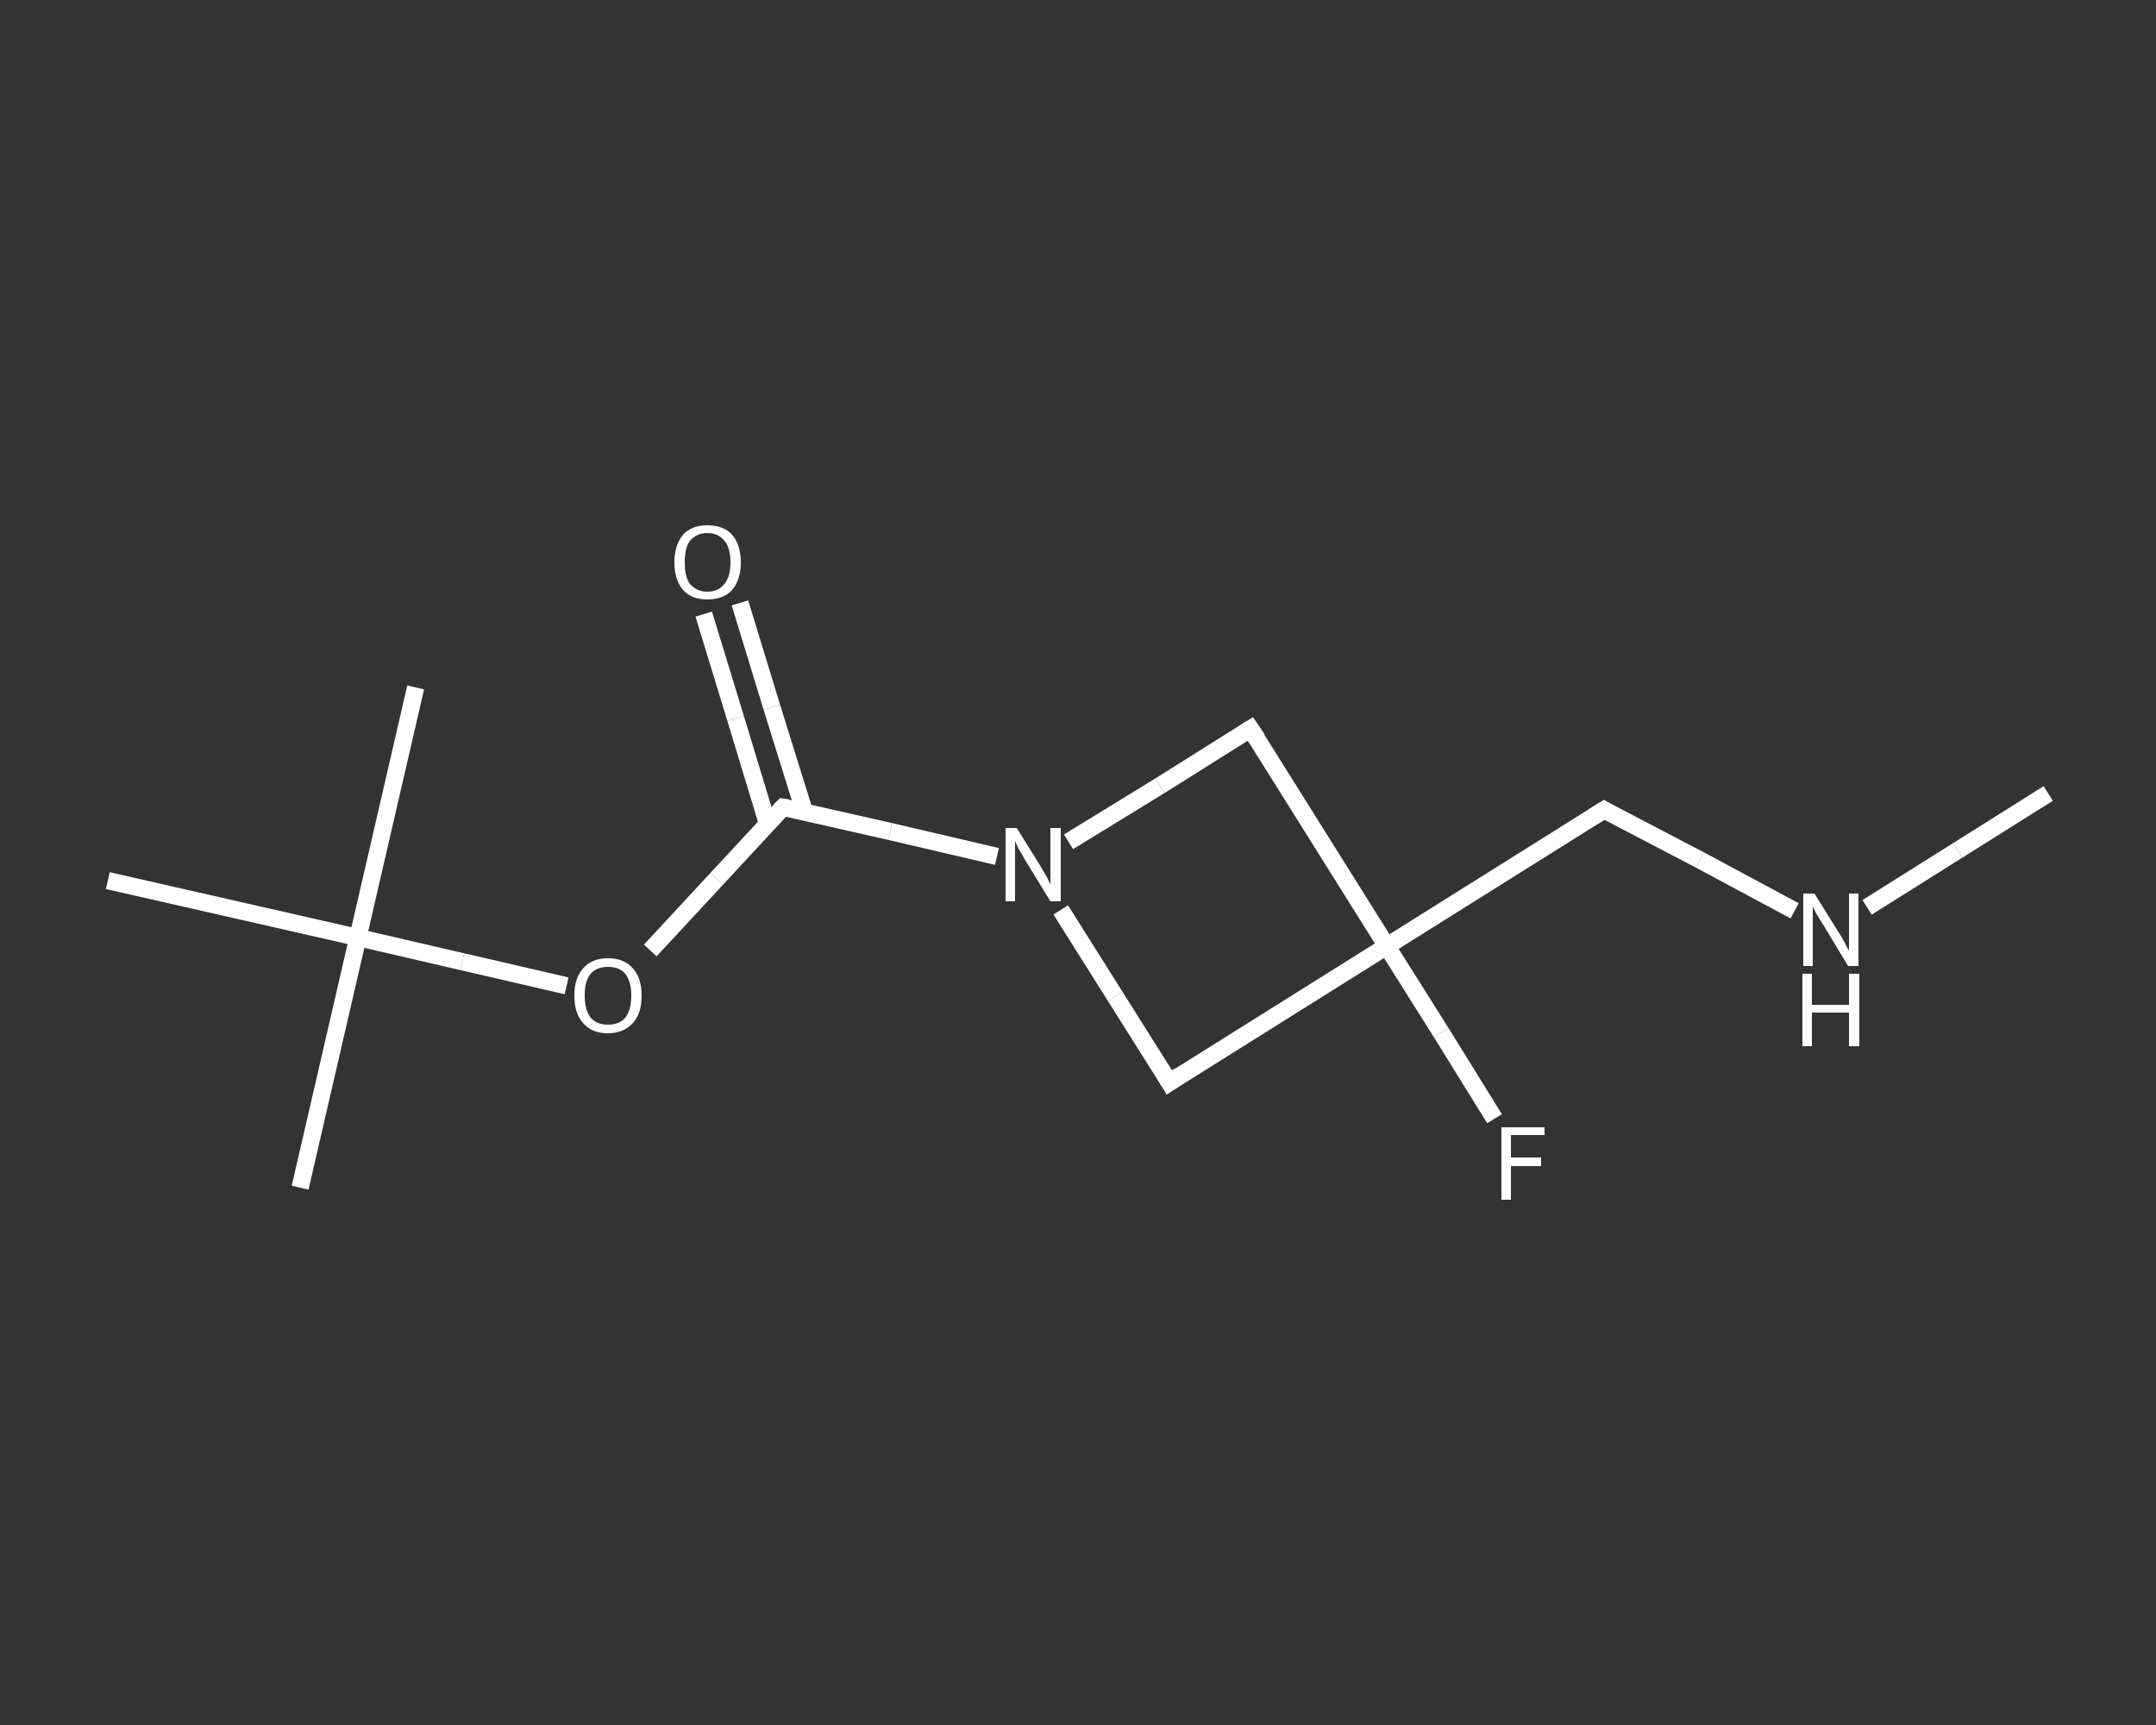 <?xml version='1.0' encoding='iso-8859-1'?>
<svg version='1.1' baseProfile='full'
              xmlns='http://www.w3.org/2000/svg'
                      xmlns:rdkit='http://www.rdkit.org/xml'
                      xmlns:xlink='http://www.w3.org/1999/xlink'
                  xml:space='preserve'
width='250px' height='200px' viewBox='0 0 250 200'>
<rect x="0" y="0" width="250" height="200" fill="#333333" stroke="none"/>
<!-- END OF HEADER -->
<rect style='opacity:1.0;fill:transparent;stroke:none' width='250.0' height='200.0' x='0.0' y='0.0'> </rect>
<path class='bond-0 atom-0 atom-1' d='M 237.5,92.0 L 227.0,98.6' style='fill:none;fill-rule:evenodd;stroke:#FFFFFF;stroke-width:2.0px;stroke-linecap:butt;stroke-linejoin:miter;stroke-opacity:1' />
<path class='bond-0 atom-0 atom-1' d='M 227.0,98.6 L 216.5,105.2' style='fill:none;fill-rule:evenodd;stroke:#FFFFFF;stroke-width:2.0px;stroke-linecap:butt;stroke-linejoin:miter;stroke-opacity:1' />
<path class='bond-1 atom-1 atom-2' d='M 208.1,105.6 L 197.1,99.7' style='fill:none;fill-rule:evenodd;stroke:#FFFFFF;stroke-width:2.0px;stroke-linecap:butt;stroke-linejoin:miter;stroke-opacity:1' />
<path class='bond-1 atom-1 atom-2' d='M 197.1,99.7 L 186.0,93.9' style='fill:none;fill-rule:evenodd;stroke:#FFFFFF;stroke-width:2.0px;stroke-linecap:butt;stroke-linejoin:miter;stroke-opacity:1' />
<path class='bond-2 atom-2 atom-3' d='M 186.0,93.9 L 160.8,109.7' style='fill:none;fill-rule:evenodd;stroke:#FFFFFF;stroke-width:2.0px;stroke-linecap:butt;stroke-linejoin:miter;stroke-opacity:1' />
<path class='bond-3 atom-3 atom-4' d='M 160.8,109.7 L 167.1,119.7' style='fill:none;fill-rule:evenodd;stroke:#FFFFFF;stroke-width:2.0px;stroke-linecap:butt;stroke-linejoin:miter;stroke-opacity:1' />
<path class='bond-3 atom-3 atom-4' d='M 167.1,119.7 L 173.3,129.7' style='fill:none;fill-rule:evenodd;stroke:#FFFFFF;stroke-width:2.0px;stroke-linecap:butt;stroke-linejoin:miter;stroke-opacity:1' />
<path class='bond-4 atom-3 atom-5' d='M 160.8,109.7 L 135.6,125.5' style='fill:none;fill-rule:evenodd;stroke:#FFFFFF;stroke-width:2.0px;stroke-linecap:butt;stroke-linejoin:miter;stroke-opacity:1' />
<path class='bond-5 atom-5 atom-6' d='M 135.6,125.5 L 129.3,115.5' style='fill:none;fill-rule:evenodd;stroke:#FFFFFF;stroke-width:2.0px;stroke-linecap:butt;stroke-linejoin:miter;stroke-opacity:1' />
<path class='bond-5 atom-5 atom-6' d='M 129.3,115.5 L 123.0,105.5' style='fill:none;fill-rule:evenodd;stroke:#FFFFFF;stroke-width:2.0px;stroke-linecap:butt;stroke-linejoin:miter;stroke-opacity:1' />
<path class='bond-6 atom-6 atom-7' d='M 115.6,99.3 L 103.2,96.4' style='fill:none;fill-rule:evenodd;stroke:#FFFFFF;stroke-width:2.0px;stroke-linecap:butt;stroke-linejoin:miter;stroke-opacity:1' />
<path class='bond-6 atom-6 atom-7' d='M 103.2,96.4 L 90.8,93.6' style='fill:none;fill-rule:evenodd;stroke:#FFFFFF;stroke-width:2.0px;stroke-linecap:butt;stroke-linejoin:miter;stroke-opacity:1' />
<path class='bond-7 atom-7 atom-8' d='M 93.3,94.2 L 89.5,82.0' style='fill:none;fill-rule:evenodd;stroke:#FFFFFF;stroke-width:2.0px;stroke-linecap:butt;stroke-linejoin:miter;stroke-opacity:1' />
<path class='bond-7 atom-7 atom-8' d='M 89.5,82.0 L 85.8,69.9' style='fill:none;fill-rule:evenodd;stroke:#FFFFFF;stroke-width:2.0px;stroke-linecap:butt;stroke-linejoin:miter;stroke-opacity:1' />
<path class='bond-7 atom-7 atom-8' d='M 89.0,95.5 L 85.3,83.3' style='fill:none;fill-rule:evenodd;stroke:#FFFFFF;stroke-width:2.0px;stroke-linecap:butt;stroke-linejoin:miter;stroke-opacity:1' />
<path class='bond-7 atom-7 atom-8' d='M 85.3,83.3 L 81.6,71.2' style='fill:none;fill-rule:evenodd;stroke:#FFFFFF;stroke-width:2.0px;stroke-linecap:butt;stroke-linejoin:miter;stroke-opacity:1' />
<path class='bond-8 atom-7 atom-9' d='M 90.8,93.6 L 83.1,101.9' style='fill:none;fill-rule:evenodd;stroke:#FFFFFF;stroke-width:2.0px;stroke-linecap:butt;stroke-linejoin:miter;stroke-opacity:1' />
<path class='bond-8 atom-7 atom-9' d='M 83.1,101.9 L 75.4,110.2' style='fill:none;fill-rule:evenodd;stroke:#FFFFFF;stroke-width:2.0px;stroke-linecap:butt;stroke-linejoin:miter;stroke-opacity:1' />
<path class='bond-9 atom-9 atom-10' d='M 65.7,114.3 L 53.6,111.5' style='fill:none;fill-rule:evenodd;stroke:#FFFFFF;stroke-width:2.0px;stroke-linecap:butt;stroke-linejoin:miter;stroke-opacity:1' />
<path class='bond-9 atom-9 atom-10' d='M 53.6,111.5 L 41.5,108.7' style='fill:none;fill-rule:evenodd;stroke:#FFFFFF;stroke-width:2.0px;stroke-linecap:butt;stroke-linejoin:miter;stroke-opacity:1' />
<path class='bond-10 atom-10 atom-11' d='M 41.5,108.7 L 34.8,137.7' style='fill:none;fill-rule:evenodd;stroke:#FFFFFF;stroke-width:2.0px;stroke-linecap:butt;stroke-linejoin:miter;stroke-opacity:1' />
<path class='bond-11 atom-10 atom-12' d='M 41.5,108.7 L 48.2,79.7' style='fill:none;fill-rule:evenodd;stroke:#FFFFFF;stroke-width:2.0px;stroke-linecap:butt;stroke-linejoin:miter;stroke-opacity:1' />
<path class='bond-12 atom-10 atom-13' d='M 41.5,108.7 L 12.5,102.1' style='fill:none;fill-rule:evenodd;stroke:#FFFFFF;stroke-width:2.0px;stroke-linecap:butt;stroke-linejoin:miter;stroke-opacity:1' />
<path class='bond-13 atom-6 atom-14' d='M 123.9,97.6 L 134.5,91.1' style='fill:none;fill-rule:evenodd;stroke:#FFFFFF;stroke-width:2.0px;stroke-linecap:butt;stroke-linejoin:miter;stroke-opacity:1' />
<path class='bond-13 atom-6 atom-14' d='M 134.5,91.1 L 145.0,84.5' style='fill:none;fill-rule:evenodd;stroke:#FFFFFF;stroke-width:2.0px;stroke-linecap:butt;stroke-linejoin:miter;stroke-opacity:1' />
<path class='bond-14 atom-14 atom-3' d='M 145.0,84.5 L 160.8,109.7' style='fill:none;fill-rule:evenodd;stroke:#FFFFFF;stroke-width:2.0px;stroke-linecap:butt;stroke-linejoin:miter;stroke-opacity:1' />
<path d='M 186.5,94.2 L 186.0,93.9 L 184.7,94.7' style='fill:none;stroke:#FFFFFF;stroke-width:2.0px;stroke-linecap:butt;stroke-linejoin:miter;stroke-opacity:1;' />
<path d='M 136.8,124.7 L 135.6,125.5 L 135.3,125.0' style='fill:none;stroke:#FFFFFF;stroke-width:2.0px;stroke-linecap:butt;stroke-linejoin:miter;stroke-opacity:1;' />
<path d='M 91.4,93.7 L 90.8,93.6 L 90.4,94.0' style='fill:none;stroke:#FFFFFF;stroke-width:2.0px;stroke-linecap:butt;stroke-linejoin:miter;stroke-opacity:1;' />
<path d='M 144.5,84.8 L 145.0,84.5 L 145.8,85.7' style='fill:none;stroke:#FFFFFF;stroke-width:2.0px;stroke-linecap:butt;stroke-linejoin:miter;stroke-opacity:1;' />
<path class='atom-1' d='M 210.4 103.6
L 213.2 108.1
Q 213.5 108.5, 213.9 109.3
Q 214.3 110.1, 214.4 110.2
L 214.4 103.6
L 215.5 103.6
L 215.5 112.0
L 214.3 112.0
L 211.4 107.2
Q 211.0 106.6, 210.6 105.9
Q 210.3 105.3, 210.2 105.1
L 210.2 112.0
L 209.1 112.0
L 209.1 103.6
L 210.4 103.6
' fill='#FFFFFF'/>
<path class='atom-1' d='M 209.0 112.9
L 210.1 112.9
L 210.1 116.5
L 214.4 116.5
L 214.4 112.9
L 215.6 112.9
L 215.6 121.3
L 214.4 121.3
L 214.4 117.4
L 210.1 117.4
L 210.1 121.3
L 209.0 121.3
L 209.0 112.9
' fill='#FFFFFF'/>
<path class='atom-4' d='M 174.1 130.7
L 179.1 130.7
L 179.1 131.6
L 175.2 131.6
L 175.2 134.2
L 178.7 134.2
L 178.7 135.2
L 175.2 135.2
L 175.2 139.1
L 174.1 139.1
L 174.1 130.7
' fill='#FFFFFF'/>
<path class='atom-6' d='M 117.9 96.0
L 120.7 100.5
Q 120.9 100.9, 121.4 101.7
Q 121.8 102.5, 121.8 102.6
L 121.8 96.0
L 123.0 96.0
L 123.0 104.5
L 121.8 104.5
L 118.8 99.6
Q 118.5 99.0, 118.1 98.4
Q 117.8 97.7, 117.7 97.5
L 117.7 104.5
L 116.6 104.5
L 116.6 96.0
L 117.9 96.0
' fill='#FFFFFF'/>
<path class='atom-8' d='M 78.2 65.2
Q 78.2 63.2, 79.2 62.0
Q 80.2 60.9, 82.0 60.9
Q 83.9 60.9, 84.9 62.0
Q 85.9 63.2, 85.9 65.2
Q 85.9 67.2, 84.9 68.4
Q 83.9 69.5, 82.0 69.5
Q 80.2 69.5, 79.2 68.4
Q 78.2 67.2, 78.2 65.2
M 82.0 68.6
Q 83.3 68.6, 84.0 67.7
Q 84.7 66.9, 84.7 65.2
Q 84.7 63.5, 84.0 62.7
Q 83.3 61.8, 82.0 61.8
Q 80.8 61.8, 80.0 62.7
Q 79.4 63.5, 79.4 65.2
Q 79.4 66.9, 80.0 67.7
Q 80.8 68.6, 82.0 68.6
' fill='#FFFFFF'/>
<path class='atom-9' d='M 66.6 115.4
Q 66.6 113.4, 67.6 112.3
Q 68.6 111.1, 70.5 111.1
Q 72.4 111.1, 73.4 112.3
Q 74.4 113.4, 74.4 115.4
Q 74.4 117.5, 73.4 118.6
Q 72.3 119.8, 70.5 119.8
Q 68.6 119.8, 67.6 118.6
Q 66.6 117.5, 66.6 115.4
M 70.5 118.8
Q 71.8 118.8, 72.5 118.0
Q 73.2 117.1, 73.2 115.4
Q 73.2 113.8, 72.5 112.9
Q 71.8 112.1, 70.5 112.1
Q 69.2 112.1, 68.5 112.9
Q 67.8 113.7, 67.8 115.4
Q 67.8 117.1, 68.5 118.0
Q 69.2 118.8, 70.5 118.8
' fill='#FFFFFF'/>
</svg>
